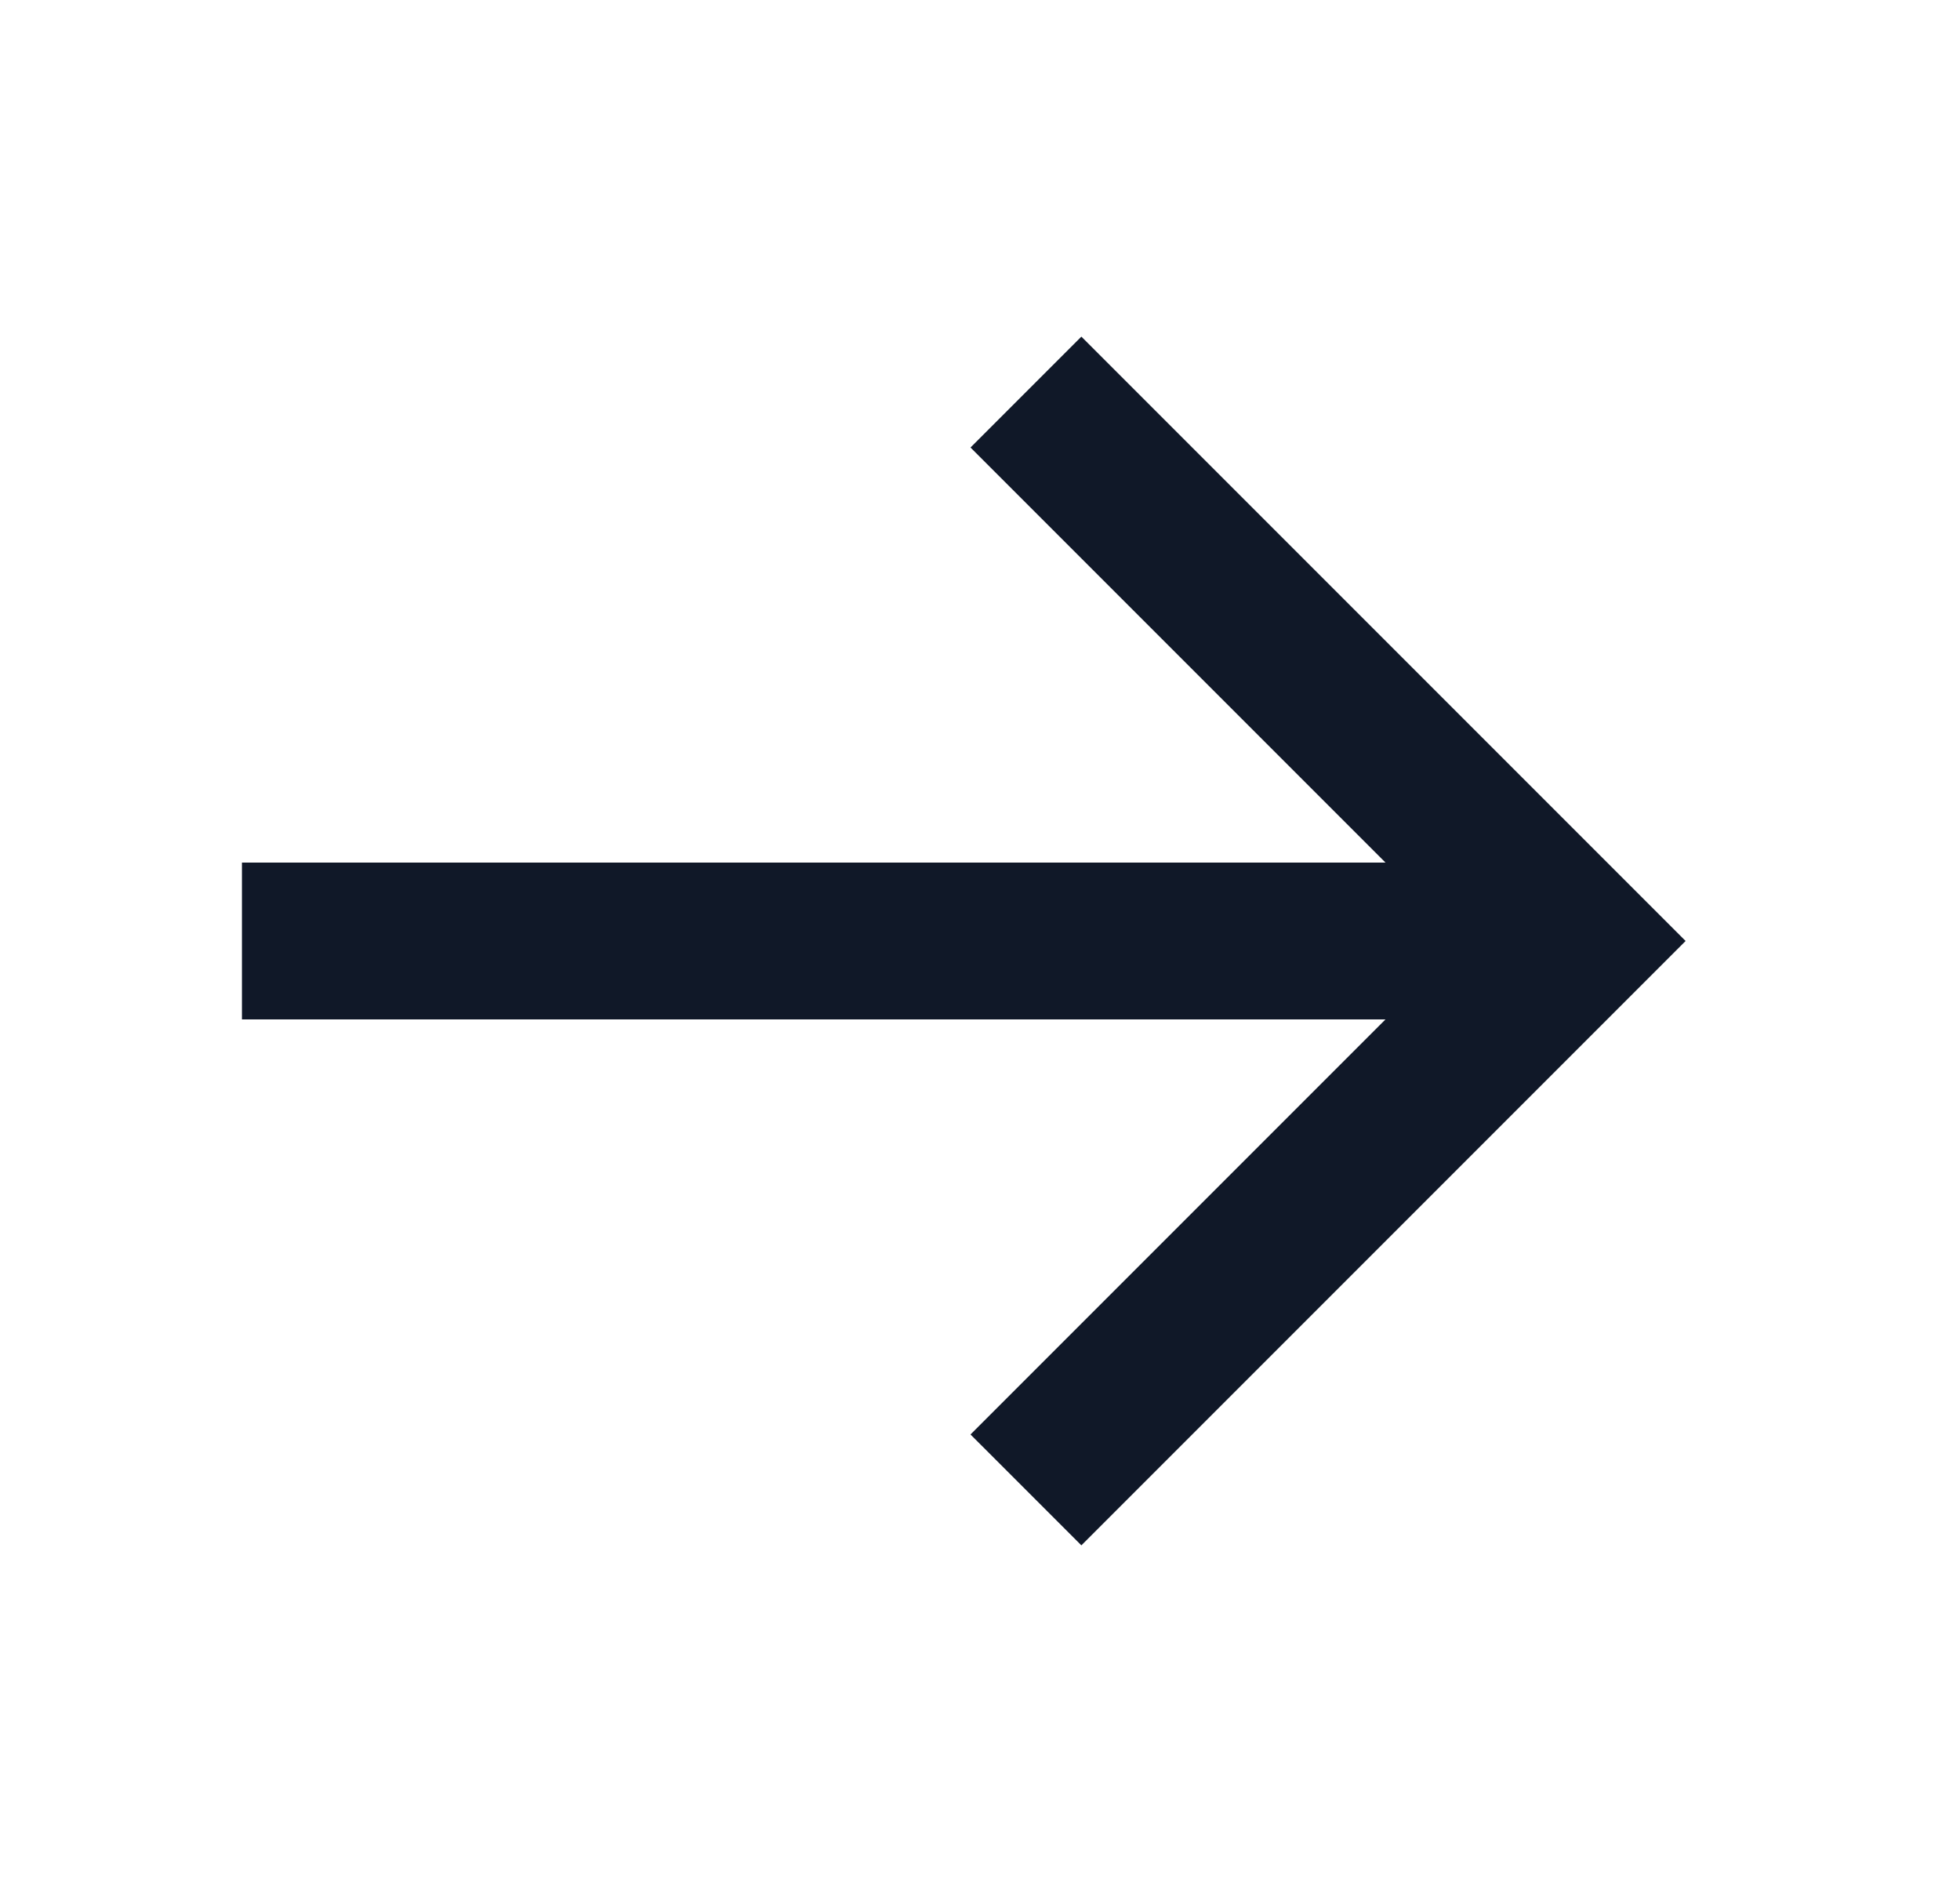 <svg width="25" height="24" viewBox="0 0 25 24" fill="none" xmlns="http://www.w3.org/2000/svg">
<path d="M3.086 11H17.672L12.379 5.707L13.793 4.293L21.5 12L13.793 19.707L12.379 18.293L17.672 13H3.086V11Z" fill="#101828"/>
</svg>
